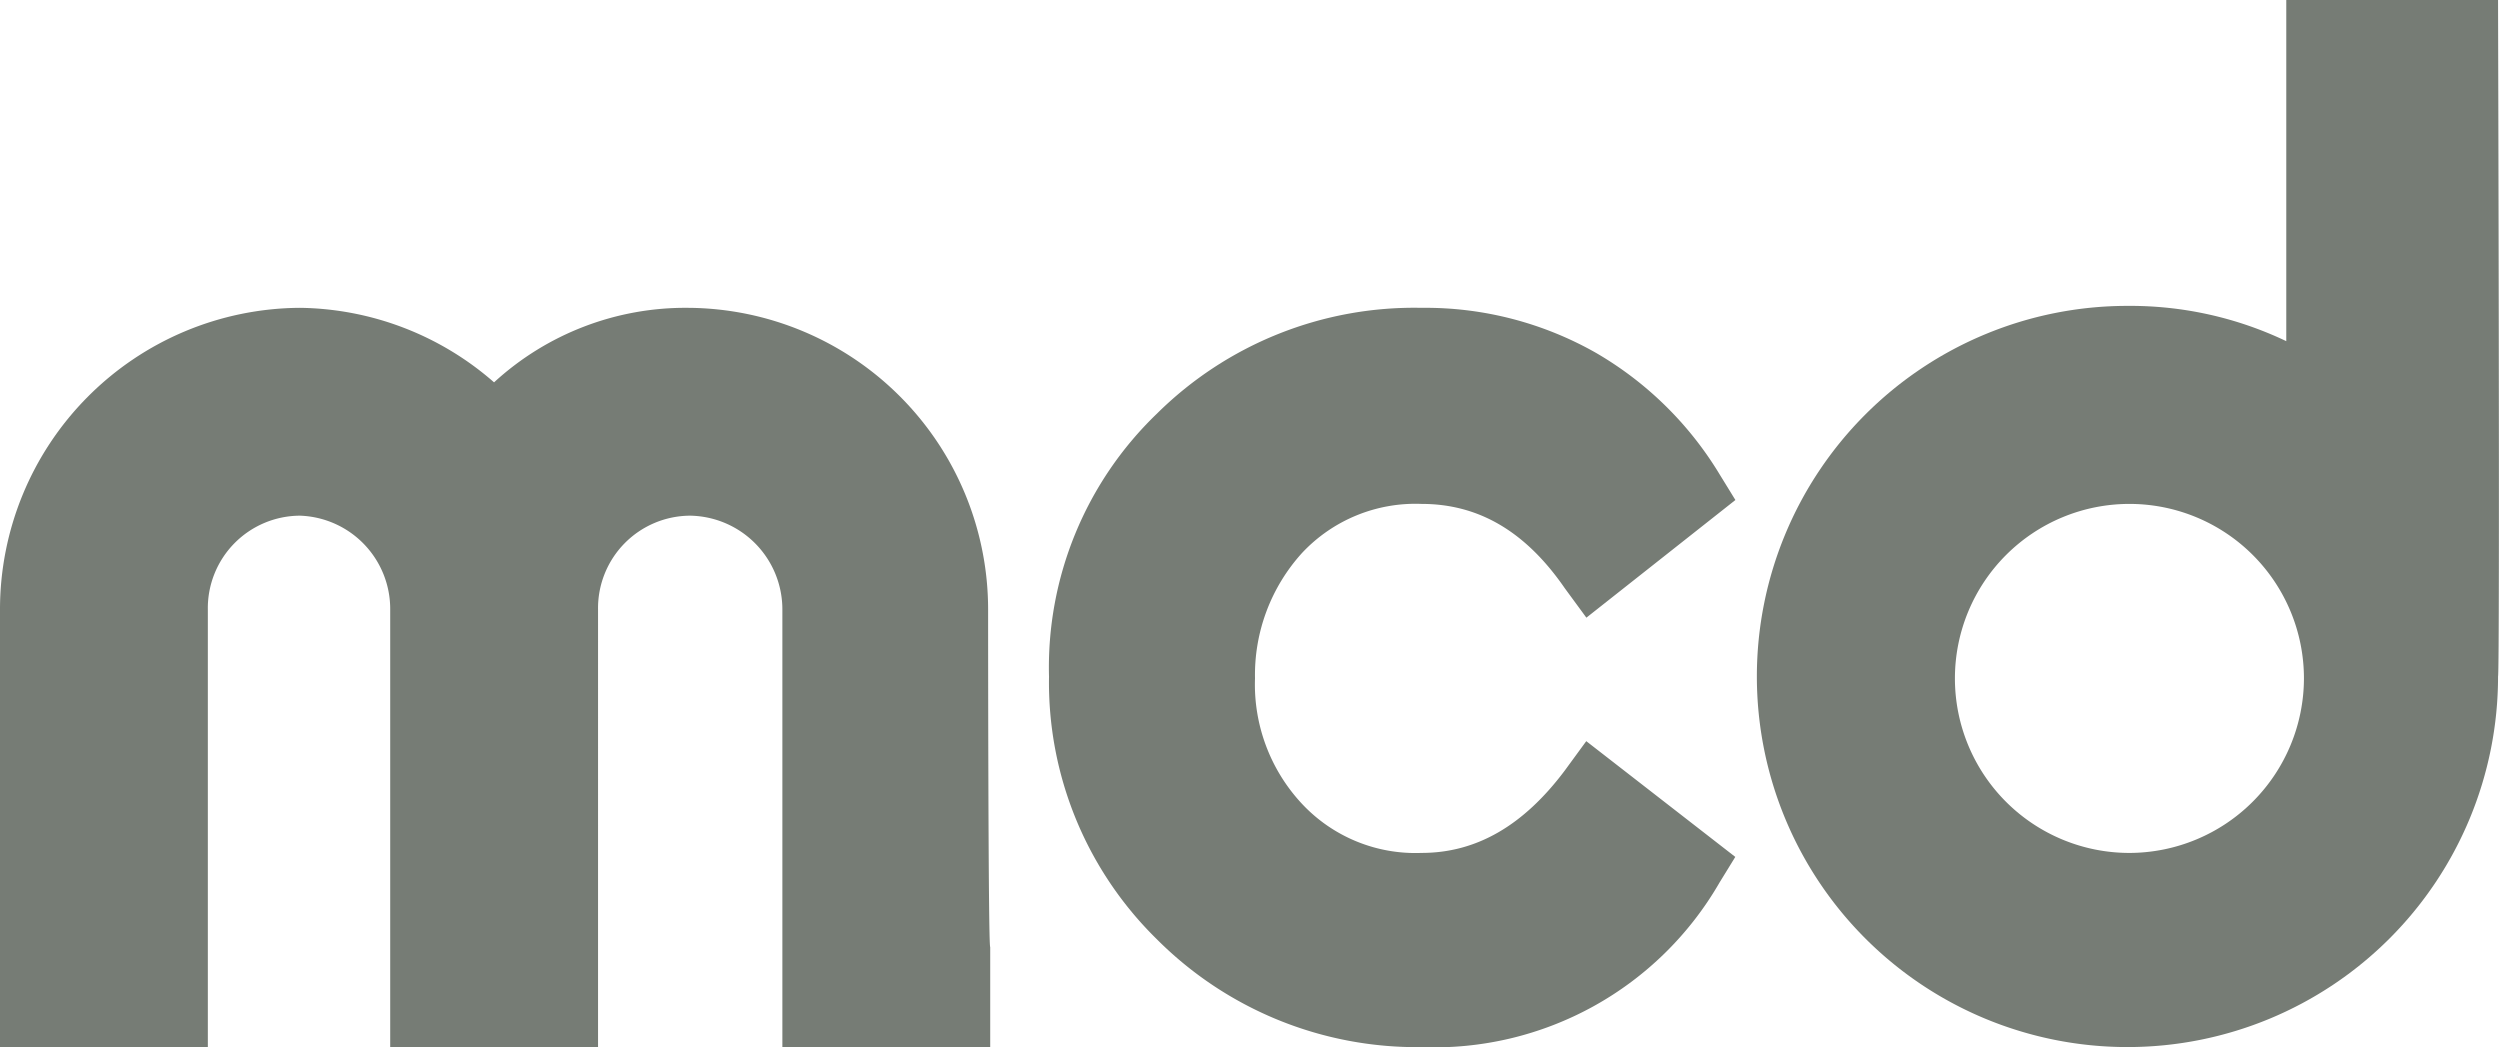 <svg xmlns="http://www.w3.org/2000/svg" xmlns:xlink="http://www.w3.org/1999/xlink" id="Logo" width="103.733" height="43.446" viewBox="0 0 103.733 43.446"><defs><clipPath id="clip-path"><rect id="Rectangle_26" data-name="Rectangle 26" width="103.733" height="43.446" fill="#767c75"></rect></clipPath></defs><g id="Groupe_36" data-name="Groupe 36" clip-path="url(#clip-path)"><path id="Trac&#xE9;_229" data-name="Trac&#xE9; 229" d="M75.792,33.68,74.9,34.9c-1.709,2.278-3.661,3.417-5.939,3.417A6.446,6.446,0,0,1,64,36.284a7.255,7.255,0,0,1-1.953-5.207A7.531,7.531,0,0,1,64,25.87a6.446,6.446,0,0,1,4.963-2.034c2.359,0,4.312,1.139,5.939,3.5l.895,1.22,6.183-4.882-.651-1.058A14.49,14.49,0,0,0,76.2,17.571,14.321,14.321,0,0,0,68.958,15.7a15.163,15.163,0,0,0-10.983,4.393A14.605,14.605,0,0,0,53.5,31a14.916,14.916,0,0,0,4.475,10.9,15.236,15.236,0,0,0,10.983,4.475,13.666,13.666,0,0,0,12.367-6.834l.651-1.058Z" transform="translate(-9.973 -2.927)" fill="#767c75"></path></g><g id="Groupe_37" data-name="Groupe 37" clip-path="url(#clip-path)"><path id="Trac&#xE9;_230" data-name="Trac&#xE9; 230" d="M41,28.229A12.518,12.518,0,0,0,28.557,15.7,11.738,11.738,0,0,0,20.5,18.792,12.452,12.452,0,0,0,12.448,15.7,12.518,12.518,0,0,0,0,28.229V46.372H8.624V28.229a3.838,3.838,0,0,1,3.824-3.905,3.875,3.875,0,0,1,3.743,3.905V46.372h8.624V28.229a3.838,3.838,0,0,1,3.824-3.905,3.89,3.89,0,0,1,3.824,3.905V46.372h8.624V42.223C41,42.223,41,28.311,41,28.229" transform="translate(0 -2.927)" fill="#767c75"></path></g><g id="Groupe_38" data-name="Groupe 38" clip-path="url(#clip-path)"><path id="Trac&#xE9;_231" data-name="Trac&#xE9; 231" d="M120.354,0h-8.787V14.156a15.03,15.03,0,0,0-6.59-1.464,15.377,15.377,0,1,0,15.377,15.377c.081-.244,0-28.069,0-28.069m-15.3,35.391A7.241,7.241,0,1,1,112.3,28.15a7.257,7.257,0,0,1-7.241,7.241" transform="translate(-16.702)" fill="#767c75"></path></g></svg>